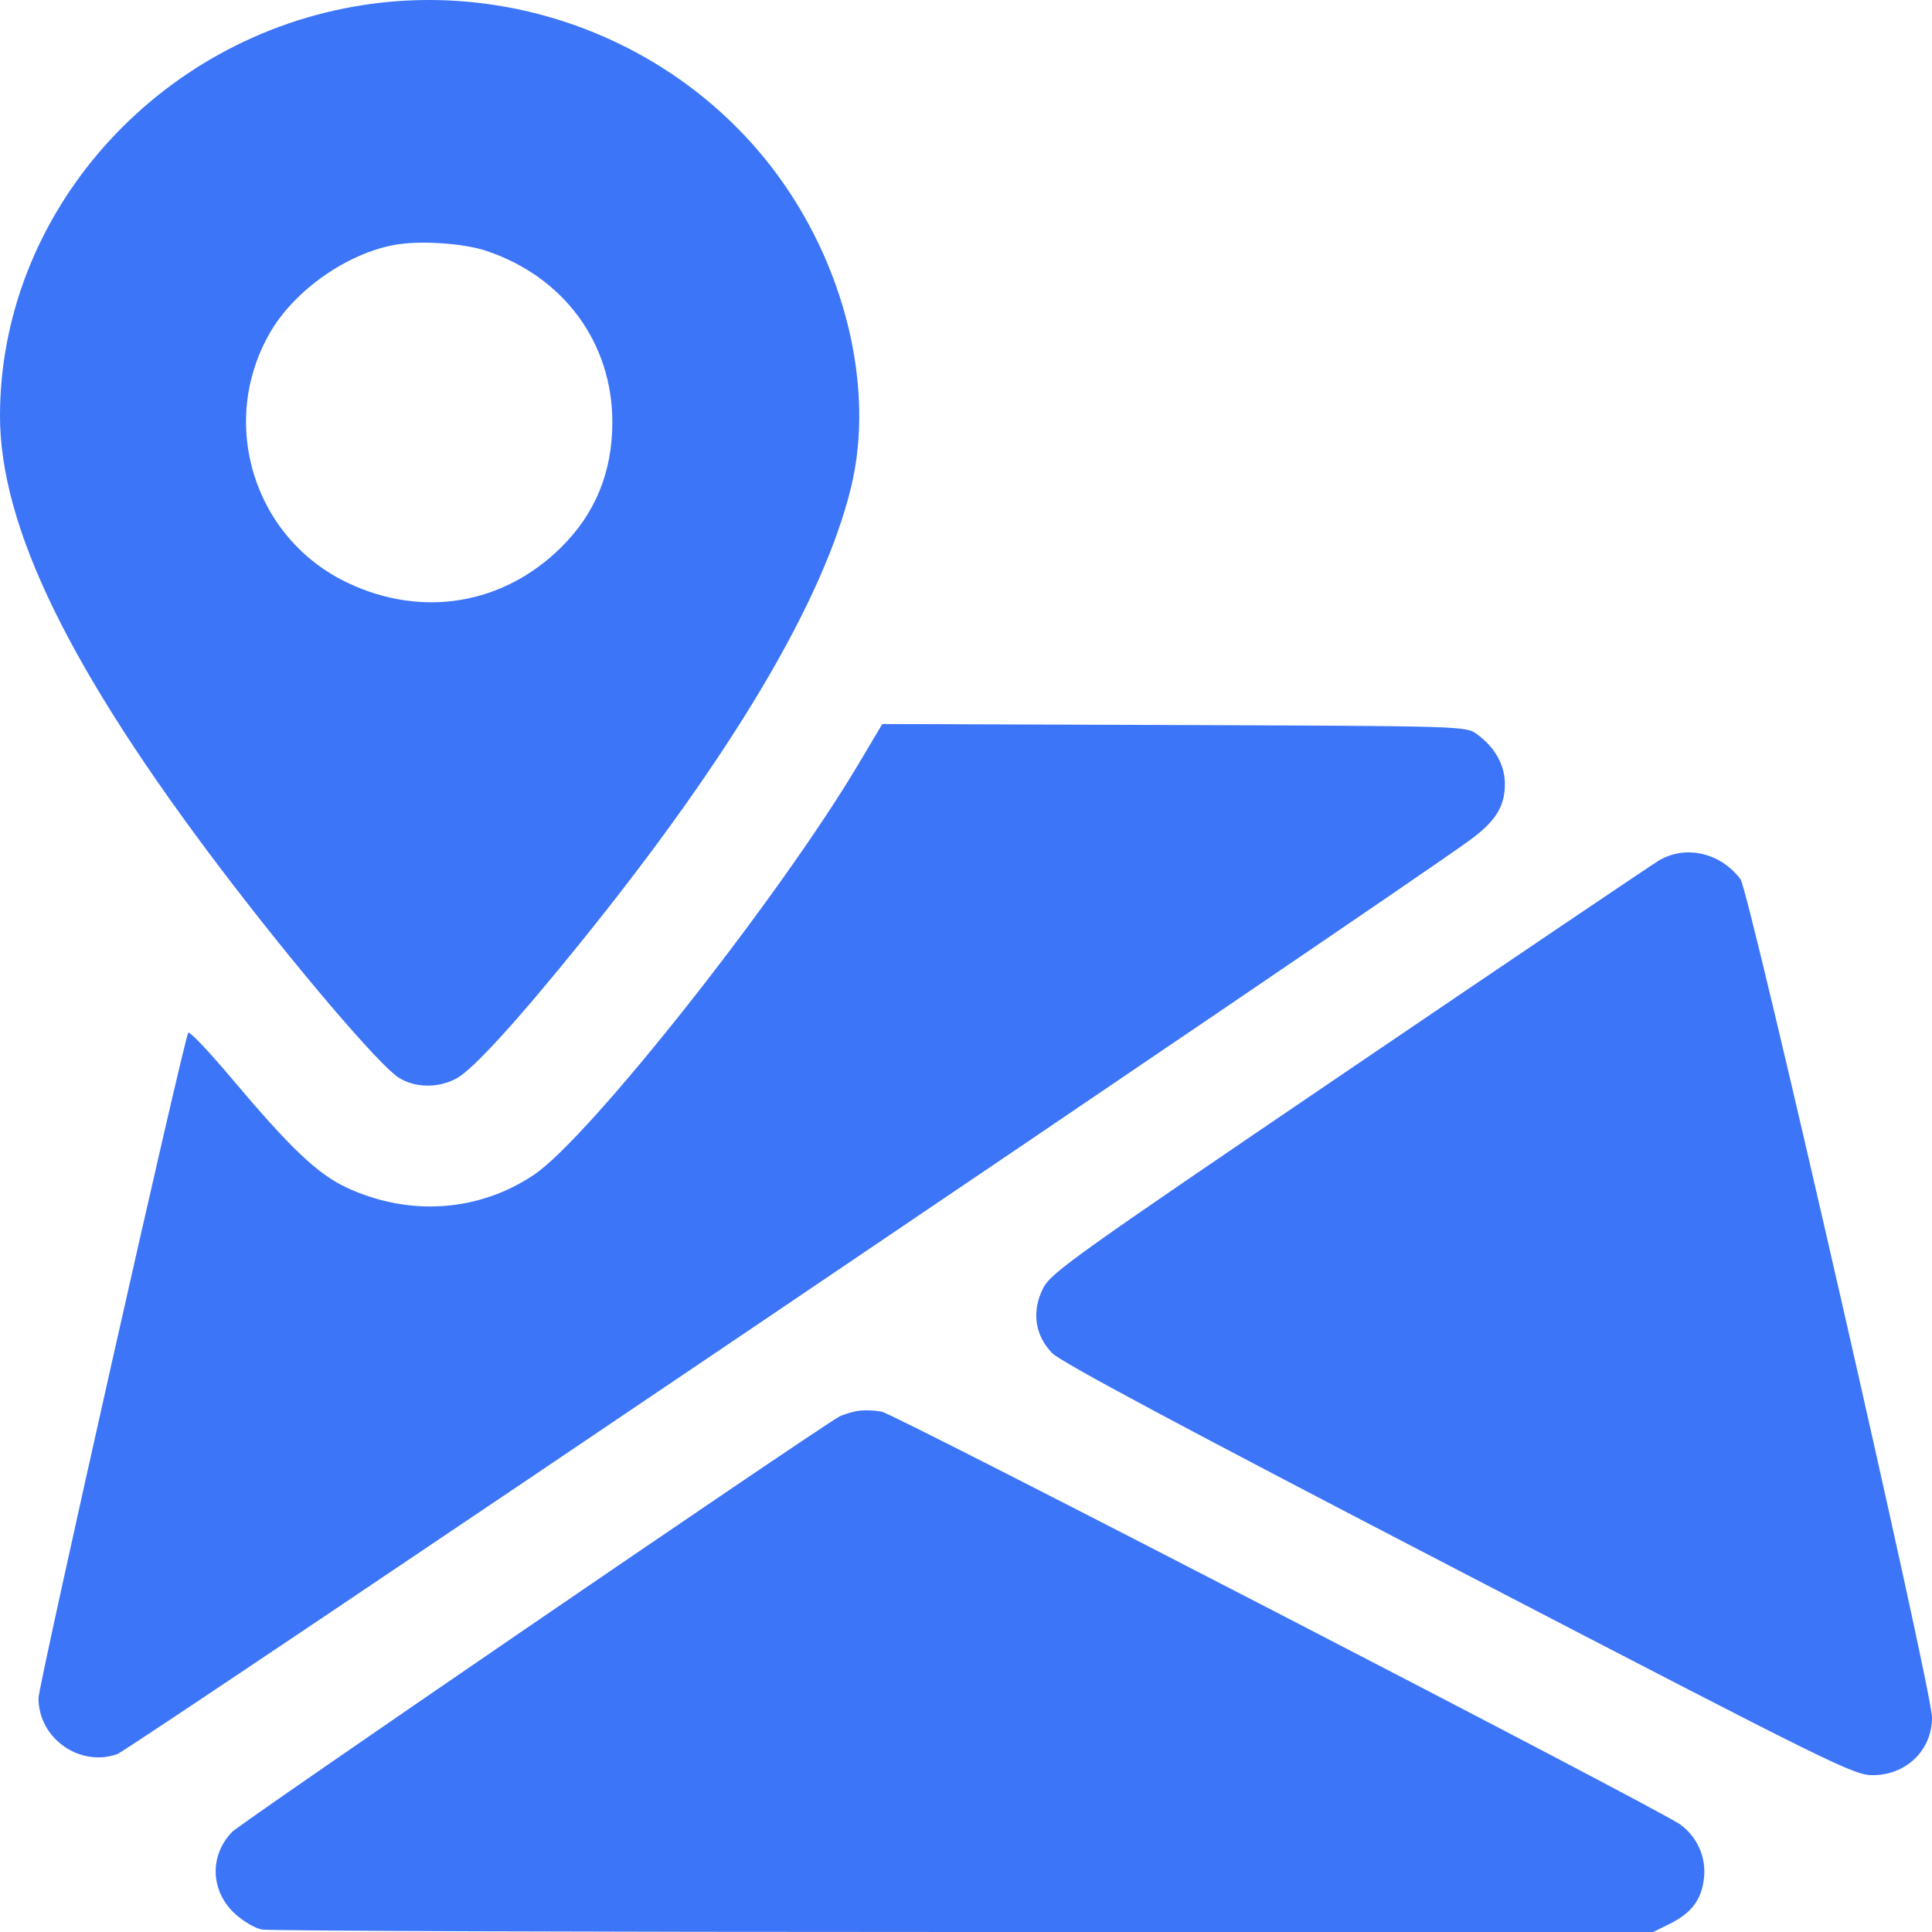 <?xml version="1.0" encoding="UTF-8"?> <svg xmlns="http://www.w3.org/2000/svg" width="40" height="40" viewBox="0 0 40 40" fill="none"> <path fill-rule="evenodd" clip-rule="evenodd" d="M7.53 0.103C3.242 0.76 0 4.423 0 8.612C0 10.908 1.445 13.869 4.583 18.002C6.099 19.998 7.844 22.048 8.251 22.309C8.588 22.526 9.078 22.533 9.455 22.326C9.799 22.136 10.716 21.13 12.042 19.487C15.161 15.621 17.052 12.434 17.621 10.085C18.12 8.022 17.494 5.461 16.015 3.513C14.054 0.931 10.761 -0.393 7.53 0.103ZM10.069 5.194C11.674 5.732 12.678 7.098 12.678 8.742C12.678 9.778 12.322 10.643 11.604 11.346C10.409 12.518 8.749 12.794 7.217 12.076C5.257 11.158 4.507 8.759 5.593 6.883C6.1 6.007 7.188 5.244 8.181 5.068C8.7 4.976 9.596 5.035 10.069 5.194ZM17.768 15.829C16.13 18.584 12.212 23.541 11.06 24.319C9.915 25.091 8.473 25.191 7.177 24.588C6.575 24.307 6.01 23.771 4.785 22.314C4.326 21.77 3.928 21.35 3.898 21.382C3.817 21.471 0.797 34.886 0.797 35.158C0.797 35.99 1.648 36.594 2.43 36.316C2.685 36.226 28.865 18.535 30.425 17.399C30.962 17.008 31.156 16.699 31.157 16.236C31.157 15.836 30.952 15.471 30.573 15.196C30.35 15.034 30.295 15.032 24.308 15.011L18.267 14.99L17.768 15.829ZM34.344 17.817C34.191 17.909 31.298 19.862 27.915 22.158C22.157 26.066 21.753 26.355 21.591 26.683C21.357 27.158 21.426 27.64 21.78 28.011C21.959 28.198 24.41 29.509 30.201 32.516C38.052 36.593 38.385 36.757 38.786 36.753C39.477 36.746 40.004 36.225 40 35.554C39.997 34.984 36.217 18.444 36.035 18.203C35.619 17.652 34.898 17.487 34.344 17.817ZM17.723 29.218C17.588 29.246 17.426 29.299 17.364 29.336C16.626 29.777 4.993 37.736 4.806 37.928C4.332 38.416 4.355 39.147 4.859 39.617C5.025 39.772 5.278 39.922 5.42 39.949C5.561 39.977 12.102 40 19.954 40H34.231L34.582 39.824C35.026 39.602 35.228 39.33 35.279 38.887C35.328 38.457 35.144 38.037 34.791 37.776C34.371 37.465 18.567 29.295 18.259 29.229C18.099 29.195 17.858 29.19 17.723 29.218Z" fill="#3C75F7"></path> </svg> 